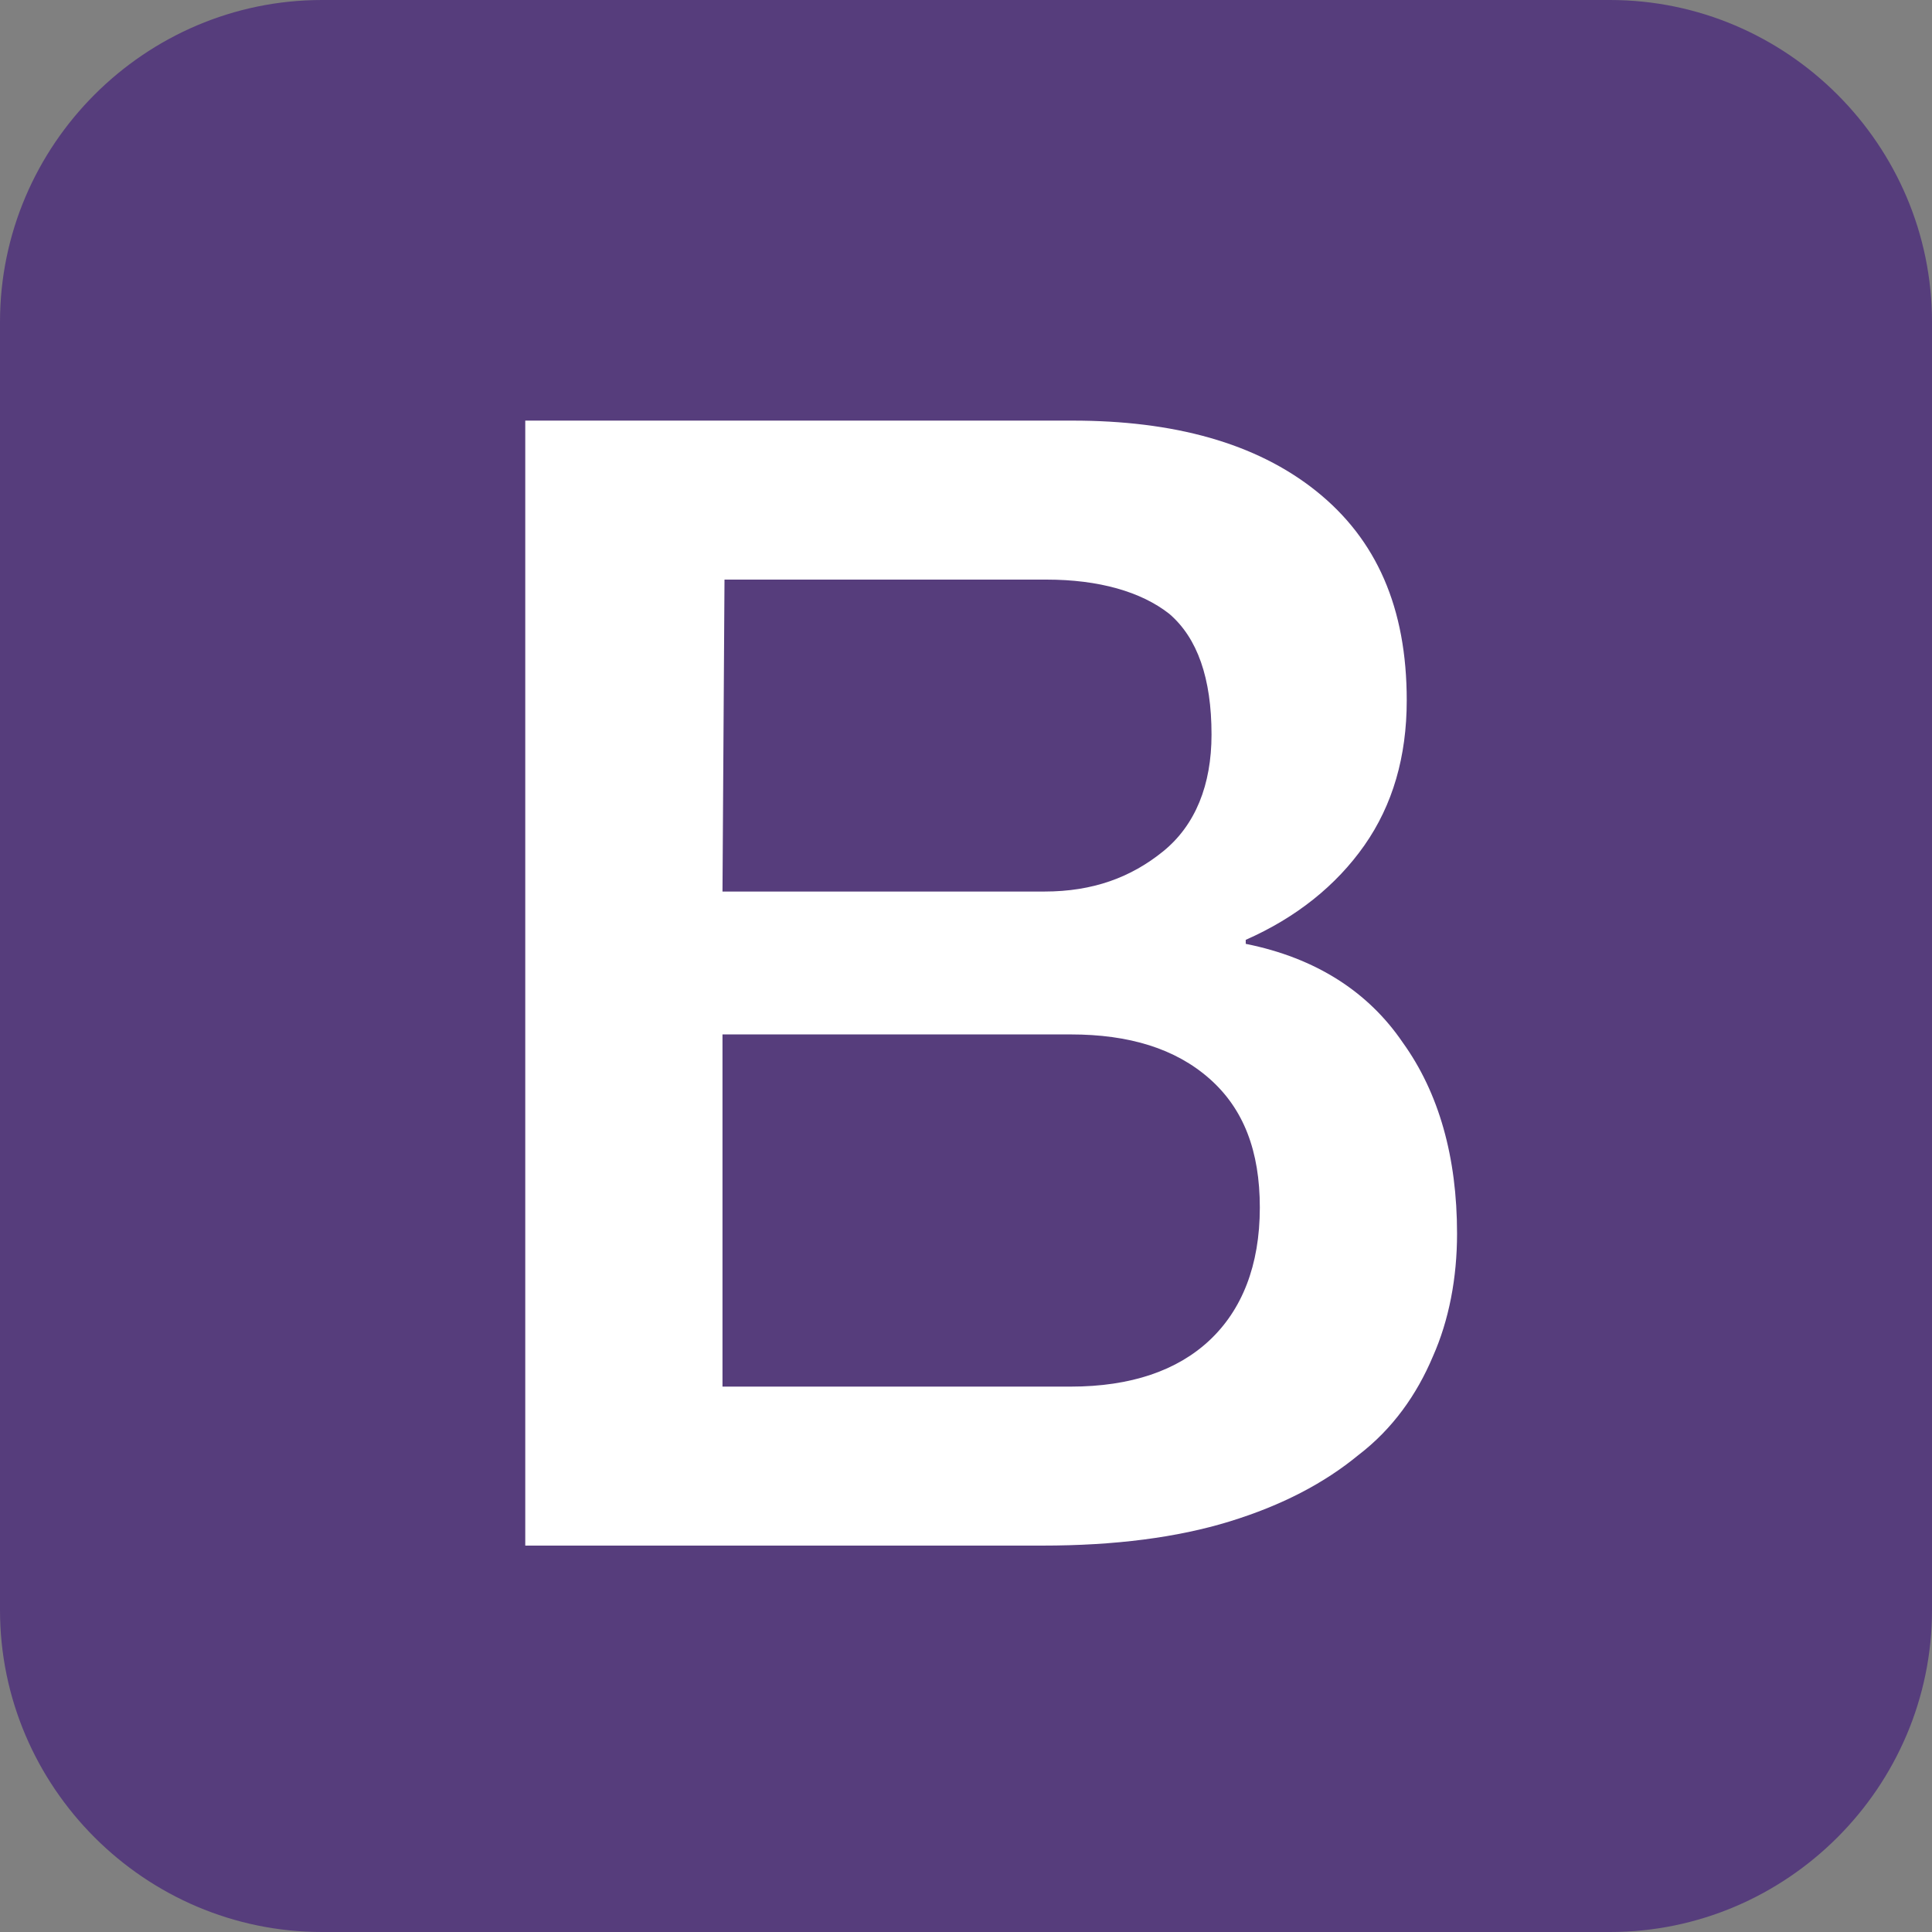 <svg t="1704528671900" class="icon" viewBox="0 0 1024 1024" version="1.1" xmlns="http://www.w3.org/2000/svg" p-id="2327" width="200" height="200"><rect x="0" y="0" width="1024" height="1024" fill="#808080" stroke="none"/><path d="M1024 853.333c0 93.867-76.8 170.667-170.667 170.667H170.667C76.8 1024 0 947.2 0 853.333V170.667C0 76.8 76.8 0 170.667 0h682.667c93.867 0 170.667 76.8 170.667 170.667v682.667z" fill="#563D7C" p-id="2328"></path><path d="M278.4 222.933h290.133c53.333 0 97.067 11.733 129.067 37.333s48 61.867 48 110.933c0 29.867-7.467 55.467-22.4 76.8-14.933 21.333-36.267 38.4-62.933 50.133v2.133c37.333 7.467 65.067 25.6 83.2 52.267 19.2 26.667 28.8 60.8 28.8 101.333 0 23.467-4.267 45.867-12.8 65.067-8.533 20.267-21.333 38.4-39.467 52.267-18.133 14.933-40.533 26.667-68.267 35.2s-60.8 12.8-99.2 12.8H278.4V222.933z m104.533 249.6h170.667c25.6 0 45.867-7.467 62.933-21.333 17.067-13.867 25.6-35.2 25.6-61.867 0-29.867-7.467-51.2-22.4-64-14.933-11.733-37.333-18.133-65.067-18.133H384l-1.067 165.333z m0 262.4h184.533c32 0 56.533-8.533 73.6-24.533 17.067-16 26.667-39.467 26.667-70.4 0-29.867-8.533-52.267-26.667-68.267s-42.667-23.467-73.6-23.467H382.933v186.667z" fill="#FFFFFF" p-id="2329"></path></svg>